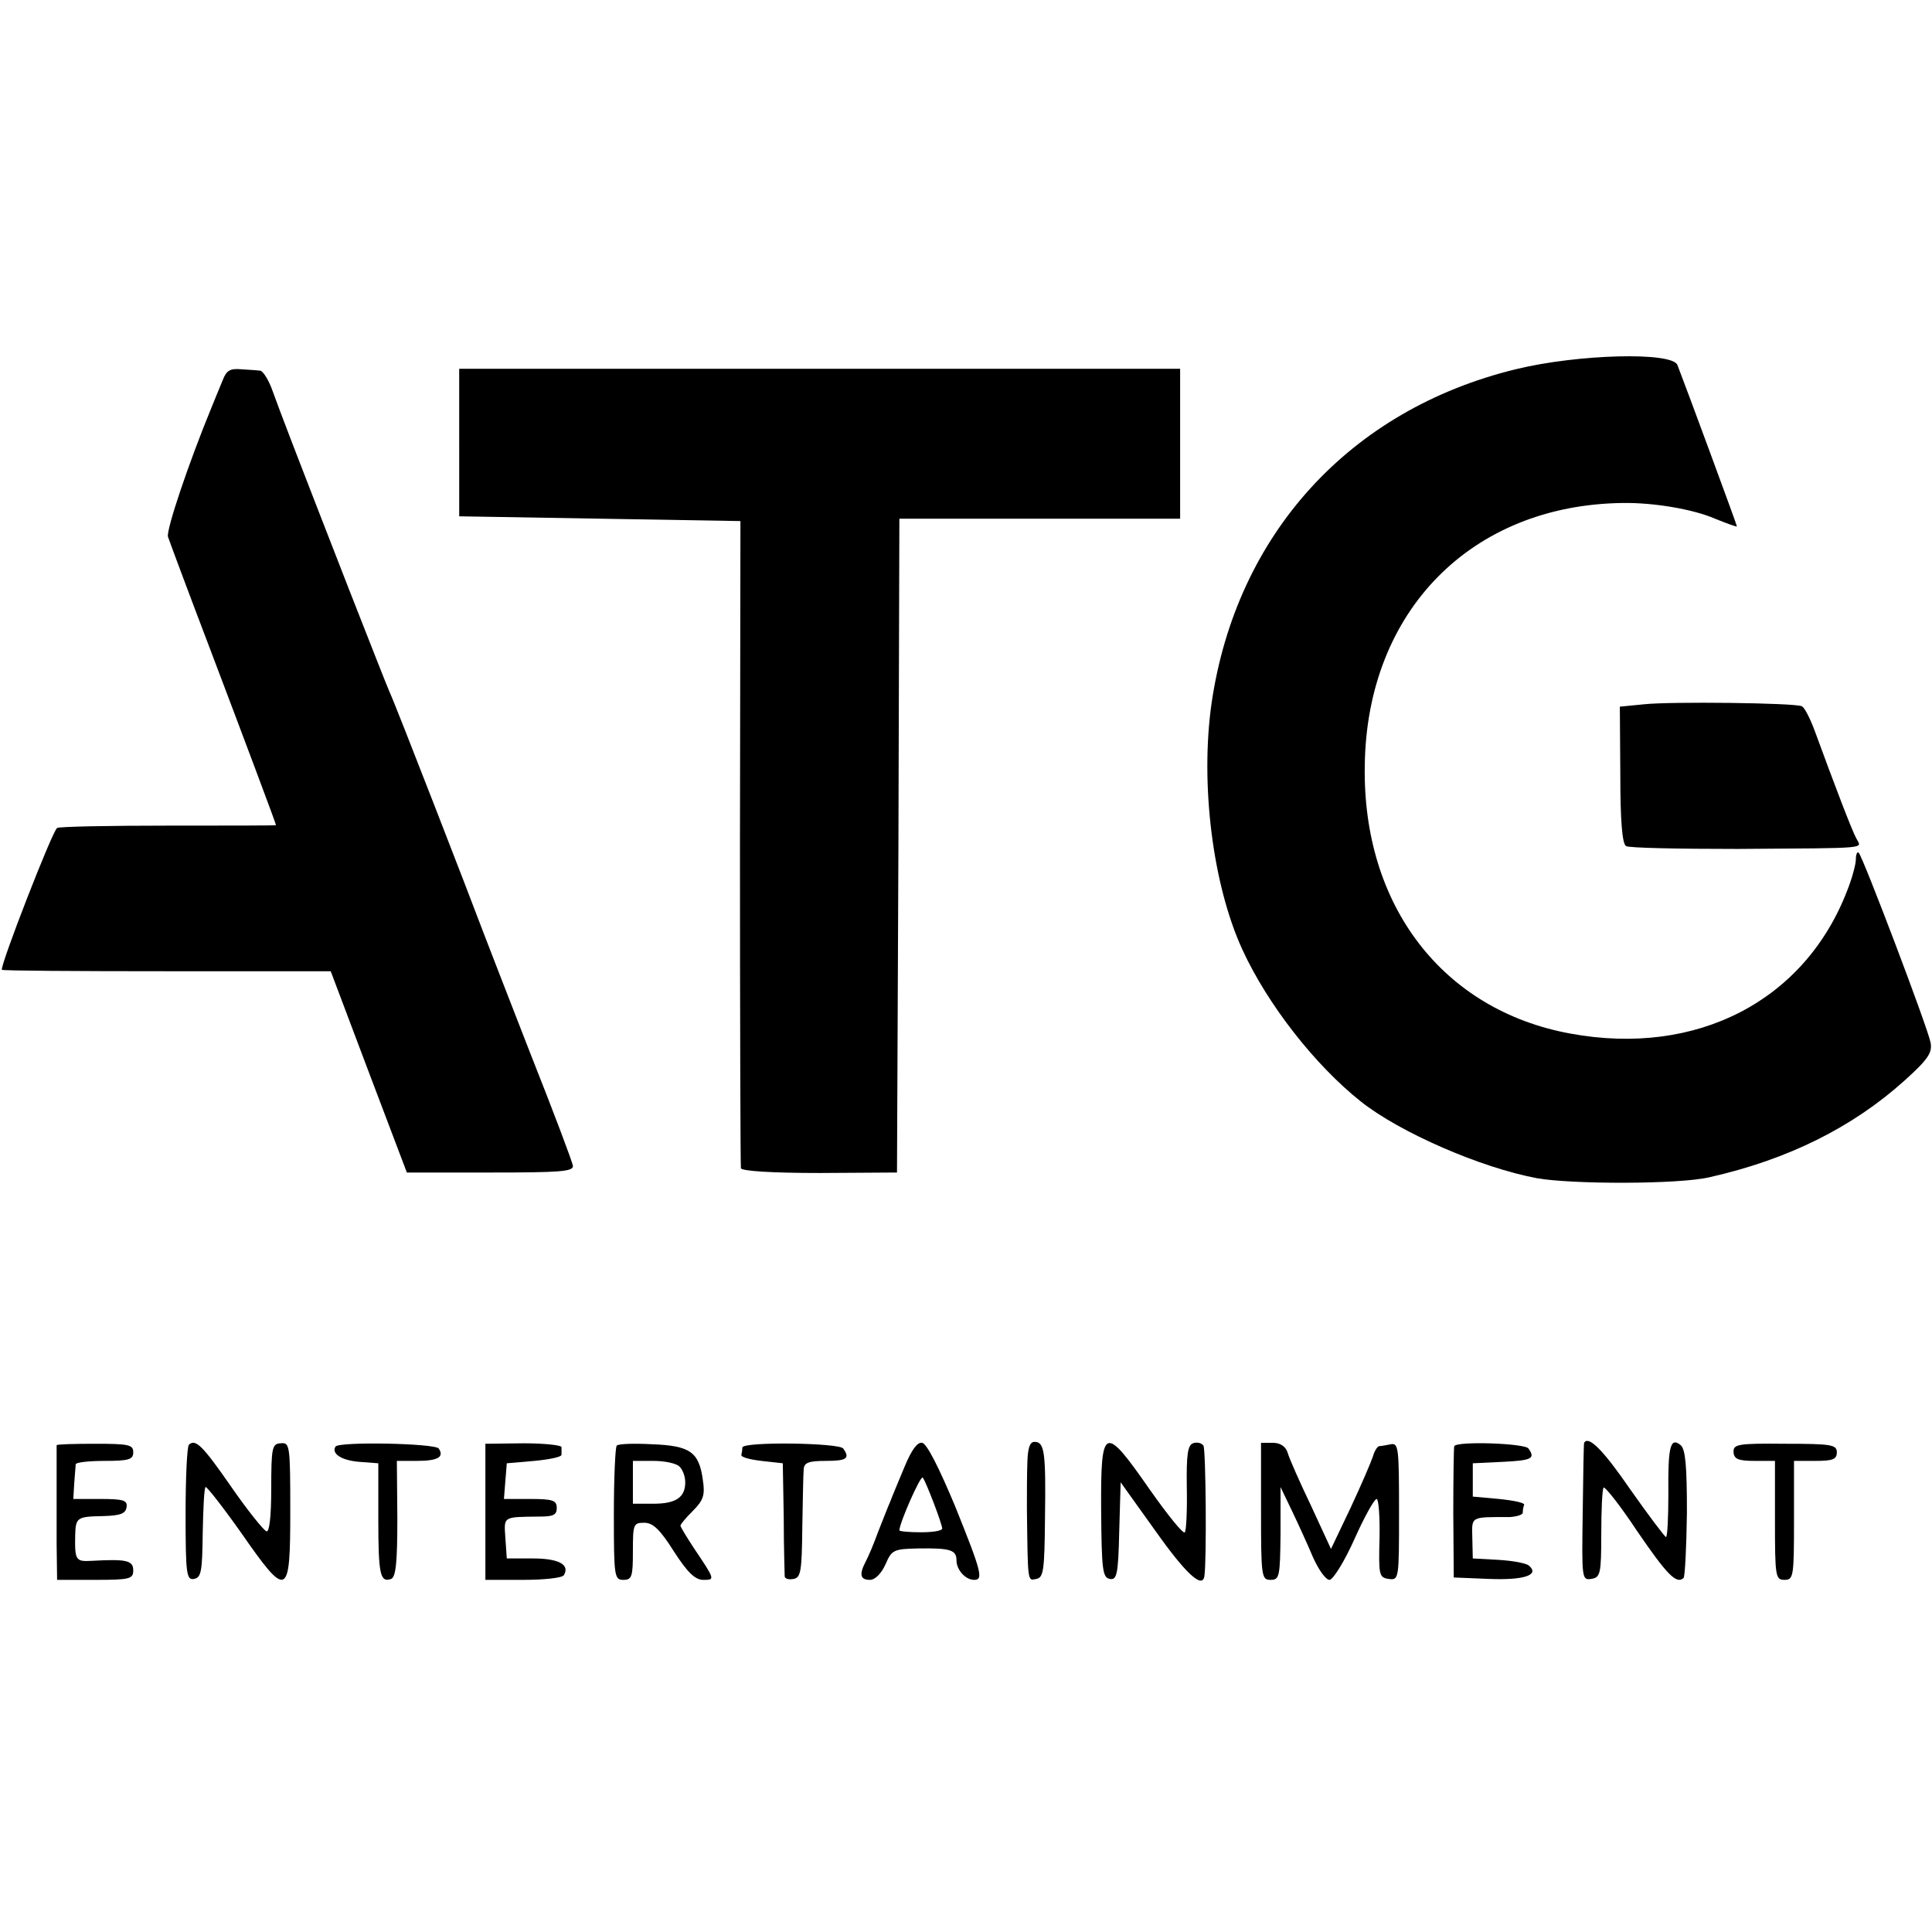 <?xml version="1.0" standalone="no"?>
<!DOCTYPE svg PUBLIC "-//W3C//DTD SVG 20010904//EN"
 "http://www.w3.org/TR/2001/REC-SVG-20010904/DTD/svg10.dtd">
<svg version="1.0" xmlns="http://www.w3.org/2000/svg"
 width="406pt" height="406pt" viewBox="0 0 406 406"
 preserveAspectRatio="xMidYMid meet">
<g transform="translate(0,406) scale(0.1,-0.1)"
fill="#000000" stroke="none">
<path d="M3185 3284 c-348 -85 -587 -346 -639 -702 -24 -169 2 -381 65 -518
53 -115 152 -242 249 -319 82 -65 252 -139 370 -161 74 -13 298 -13 362 2 165
37 301 105 410 203 50 45 59 59 55 80 -5 29 -142 390 -151 399 -3 3 -6 -3 -6
-14 0 -10 -8 -40 -18 -65 -89 -232 -316 -350 -582 -301 -268 49 -437 269 -432
563 4 325 224 548 542 552 65 1 148 -13 194 -33 25 -10 46 -18 46 -16 0 3
-110 301 -125 339 -11 28 -209 23 -340 -9z"/>
<path d="M468 3261 c-6 -14 -16 -39 -23 -56 -49 -119 -96 -259 -92 -273 3 -9
42 -114 87 -232 72 -190 140 -371 140 -374 0 -1 -102 -1 -226 -1 -124 0 -230
-2 -234 -5 -10 -6 -121 -292 -116 -298 2 -2 159 -3 348 -3 l343 0 80 -212 80
-211 175 0 c147 0 175 2 174 14 -1 8 -41 114 -89 235 -47 121 -92 236 -99 255
-25 67 -187 485 -197 505 -5 11 -43 108 -85 215 -115 295 -144 371 -161 418
-8 23 -20 42 -26 43 -7 1 -25 2 -40 3 -23 2 -31 -2 -39 -23z"/>
<path d="M965 3130 l0 -155 296 -5 295 -5 -1 -675 c0 -371 1 -679 2 -685 2 -6
66 -10 166 -10 l162 1 3 687 2 687 295 0 295 0 0 158 0 157 -758 0 -757 0 0
-155z"/>
<path d="M3455 2580 l-51 -5 1 -143 c0 -97 4 -145 12 -150 6 -4 112 -6 235 -6
283 2 260 0 249 22 -9 16 -46 113 -87 225 -10 27 -22 51 -28 53 -17 7 -275 10
-331 4z"/>
<path d="M119 1023 c0 -2 0 -32 0 -68 0 -36 0 -99 0 -140 l1 -75 80 0 c73 0
80 2 80 20 0 21 -15 24 -87 20 -34 -2 -36 1 -35 54 1 37 4 39 58 40 37 1 48 5
50 19 2 14 -6 17 -55 17 l-57 0 2 33 c1 17 3 35 3 40 1 4 28 7 61 7 51 0 60 3
60 18 0 16 -9 18 -80 18 -44 0 -80 -1 -81 -3z"/>
<path d="M397 1024 c-4 -4 -7 -70 -7 -146 0 -127 2 -139 18 -136 15 3 17 16
18 96 1 51 3 95 6 97 2 2 35 -40 74 -95 98 -141 104 -138 104 44 0 139 -1 145
-20 143 -18 -1 -20 -8 -20 -95 0 -60 -4 -92 -10 -90 -6 2 -39 43 -73 92 -61
88 -76 103 -90 90z"/>
<path d="M705 1020 c-9 -15 13 -29 50 -32 l40 -3 0 -117 c0 -118 4 -134 27
-126 10 4 13 36 13 127 l-1 121 42 0 c44 0 58 8 46 26 -8 11 -210 15 -217 4z"/>
<path d="M1020 883 l0 -143 79 0 c44 0 83 4 86 10 13 22 -11 35 -65 35 l-55 0
-3 43 c-3 46 -6 44 71 45 29 0 37 3 37 18 0 16 -8 19 -56 19 l-55 0 3 38 3 37
58 5 c31 3 57 8 57 13 0 4 0 11 0 16 0 4 -36 8 -80 8 l-80 -1 0 -143z"/>
<path d="M1296 1022 c-3 -3 -6 -68 -6 -144 0 -131 1 -138 20 -138 18 0 20 7
20 60 0 57 1 60 24 60 18 0 33 -14 62 -60 29 -45 45 -60 62 -60 25 0 25 0 -20
67 -15 23 -28 44 -28 47 0 3 12 17 26 31 22 22 26 33 21 65 -8 59 -27 72 -107
75 -38 2 -71 1 -74 -3z m132 -44 c7 -7 12 -21 12 -33 0 -32 -20 -45 -67 -45
l-43 0 0 45 0 45 43 0 c24 0 48 -5 55 -12z"/>
<path d="M1560 1018 c0 -4 -1 -11 -2 -15 -2 -5 17 -10 42 -13 l45 -5 2 -115
c0 -63 2 -119 2 -123 1 -5 9 -7 19 -5 15 3 17 17 18 108 1 58 2 113 3 123 1
13 10 17 46 17 44 0 52 5 37 26 -8 12 -212 15 -212 2z"/>
<path d="M1901 978 c-12 -29 -26 -62 -30 -73 -5 -11 -16 -40 -26 -65 -9 -25
-21 -53 -26 -62 -14 -27 -11 -38 9 -38 11 0 24 13 33 33 13 30 17 32 69 33 67
1 80 -3 80 -25 0 -20 19 -41 37 -41 20 0 16 16 -40 155 -33 79 -59 131 -69
133 -10 2 -22 -14 -37 -50z m61 -76 c10 -26 18 -50 18 -54 0 -5 -20 -8 -45 -8
-25 0 -45 2 -45 4 0 15 44 115 49 111 3 -3 13 -27 23 -53z"/>
<path d="M2159 988 c-1 -24 -1 -68 -1 -98 2 -158 1 -152 20 -148 15 3 17 18
18 128 2 139 -1 160 -22 160 -10 0 -14 -13 -15 -42z"/>
<path d="M2314 886 c1 -125 3 -141 18 -144 15 -3 18 9 20 100 l3 103 73 -102
c63 -89 99 -123 103 -95 5 34 3 266 -2 274 -4 6 -14 8 -22 5 -11 -4 -14 -24
-13 -92 1 -47 -1 -90 -4 -95 -3 -5 -36 36 -74 90 -96 138 -103 135 -102 -44z"/>
<path d="M2650 884 c0 -137 1 -144 20 -144 19 0 20 7 21 98 l0 97 24 -50 c13
-27 33 -71 44 -97 12 -27 27 -48 35 -48 7 0 31 38 52 85 21 47 42 85 47 85 4
0 7 -37 6 -82 -2 -78 -1 -83 19 -86 22 -3 22 -1 22 141 0 133 -1 145 -17 142
-10 -2 -21 -4 -25 -4 -4 -1 -10 -11 -13 -22 -4 -12 -25 -61 -47 -108 l-41 -86
-42 91 c-24 50 -46 100 -49 111 -4 13 -15 21 -31 21 l-25 0 0 -144z"/>
<path d="M3056 1021 c-1 -3 -2 -67 -2 -141 l1 -135 74 -3 c73 -3 106 8 85 27
-5 6 -34 11 -64 13 l-55 3 -1 43 c-1 46 -5 44 79 44 15 1 27 5 27 9 0 5 1 12
3 17 1 4 -23 9 -53 12 l-55 5 0 35 0 35 63 3 c61 3 69 7 54 28 -7 11 -150 16
-156 5z"/>
<path d="M3329 1028 c-1 -2 -2 -67 -3 -146 -2 -139 -2 -143 18 -140 19 3 21
10 21 95 0 50 2 94 5 97 3 2 35 -38 70 -91 63 -92 83 -113 98 -99 3 4 6 65 7
137 0 98 -3 133 -13 142 -22 18 -27 -3 -26 -102 0 -50 -2 -91 -5 -91 -3 1 -37
46 -75 100 -57 83 -88 114 -97 98z"/>
<path d="M3643 1008 c1 -14 10 -18 44 -18 l43 0 0 -125 c0 -118 1 -125 20
-125 19 0 20 7 20 125 l0 125 45 0 c36 0 45 3 45 18 0 16 -11 18 -109 18 -100
1 -109 -1 -108 -18z"/>
</g>
</svg>
